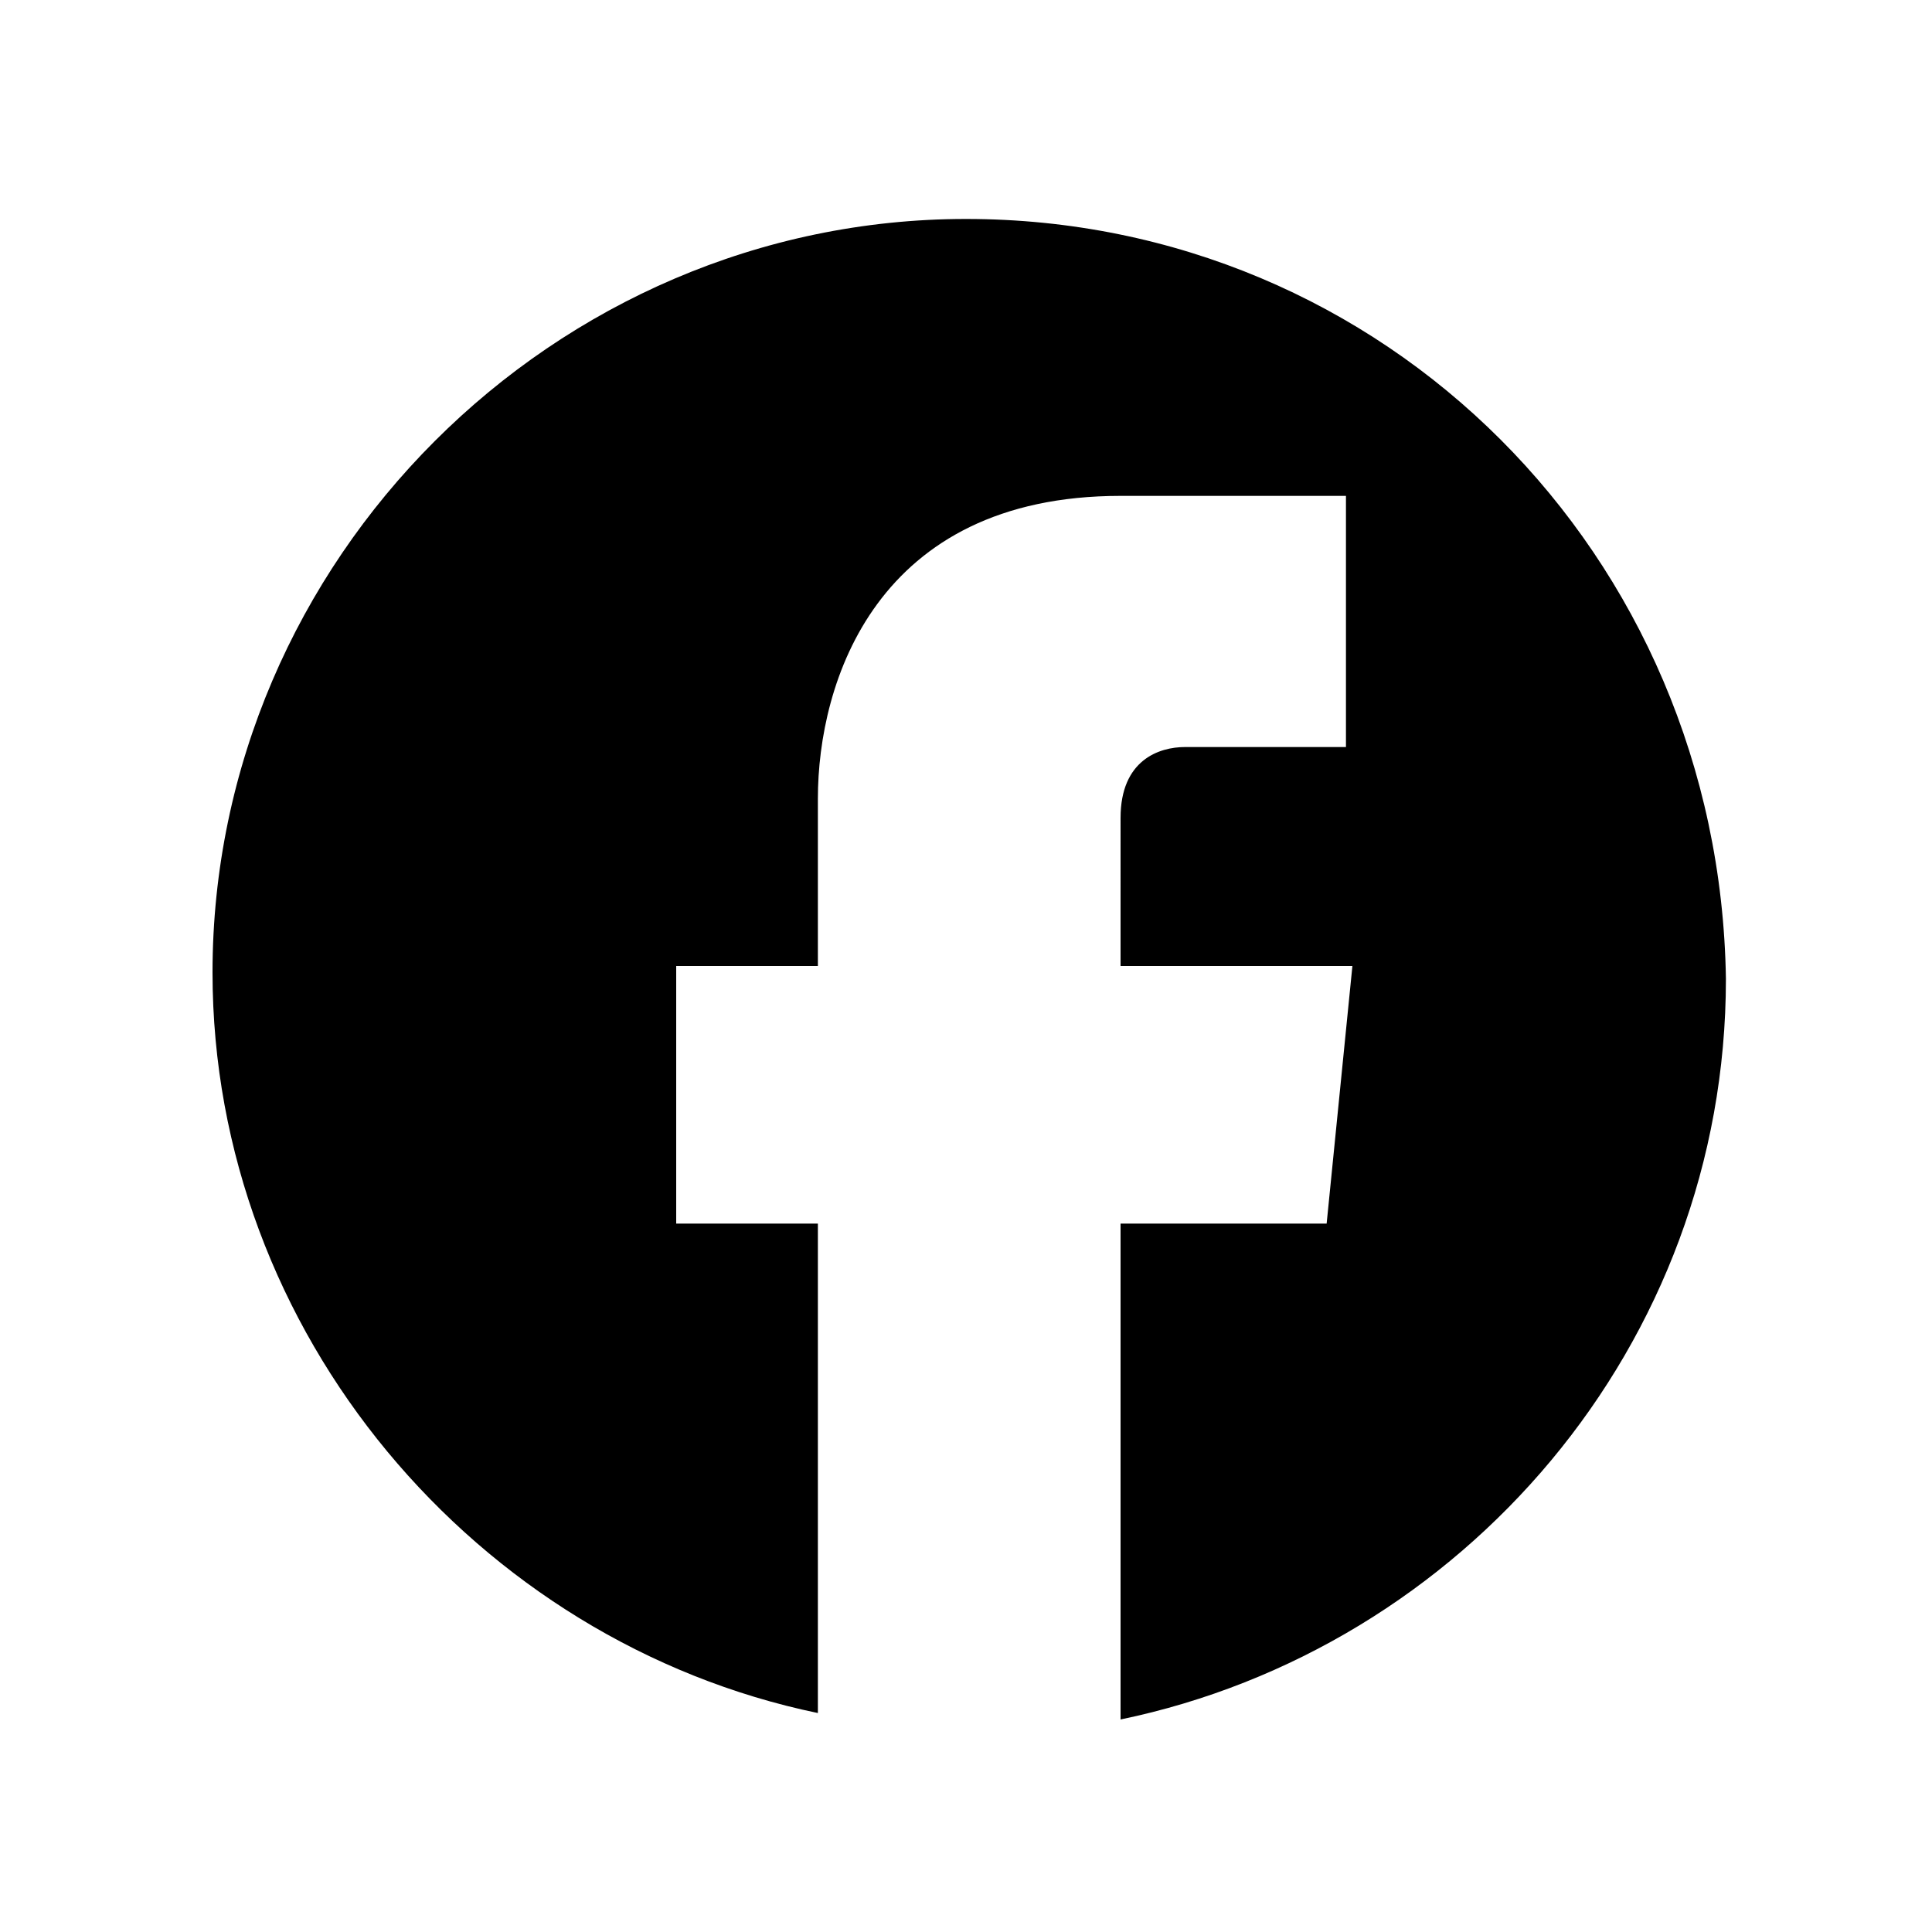 <?xml version="1.0" encoding="utf-8"?>
<!-- Generator: Adobe Illustrator 28.1.0, SVG Export Plug-In . SVG Version: 6.00 Build 0)  -->
<svg xmlns="http://www.w3.org/2000/svg" xmlns:xlink="http://www.w3.org/1999/xlink" version="1.1" id="Layer_1" x="0px" y="0px" viewBox="0 0 30 30" style="enable-background:new 0 0 30 30;" xml:space="preserve" width="30" height="30">
<style type="text/css">
	.st0{fill:none;}
</style>
<rect class="st0" width="30" height="30"/>
<path d="M15,3.4C8.6,3.4,3.3,8.7,3.3,15.1c0,5.6,4.1,10.4,9.4,11.5c0-2.2,0-5.1,0-7.6h-2.2v-4h2.2v-2.6c0-1.8,0.9-4.7,4.7-4.7l3.5,0  v3.9c0,0-2.1,0-2.5,0c-0.4,0-1,0.2-1,1.1V15h3.6l-0.4,4h-3.2c0,2.6,0,5.5,0,7.7c5.3-1.1,9.4-5.8,9.4-11.5C26.7,8.6,21.5,3.4,15,3.4z  "/>
</svg>
